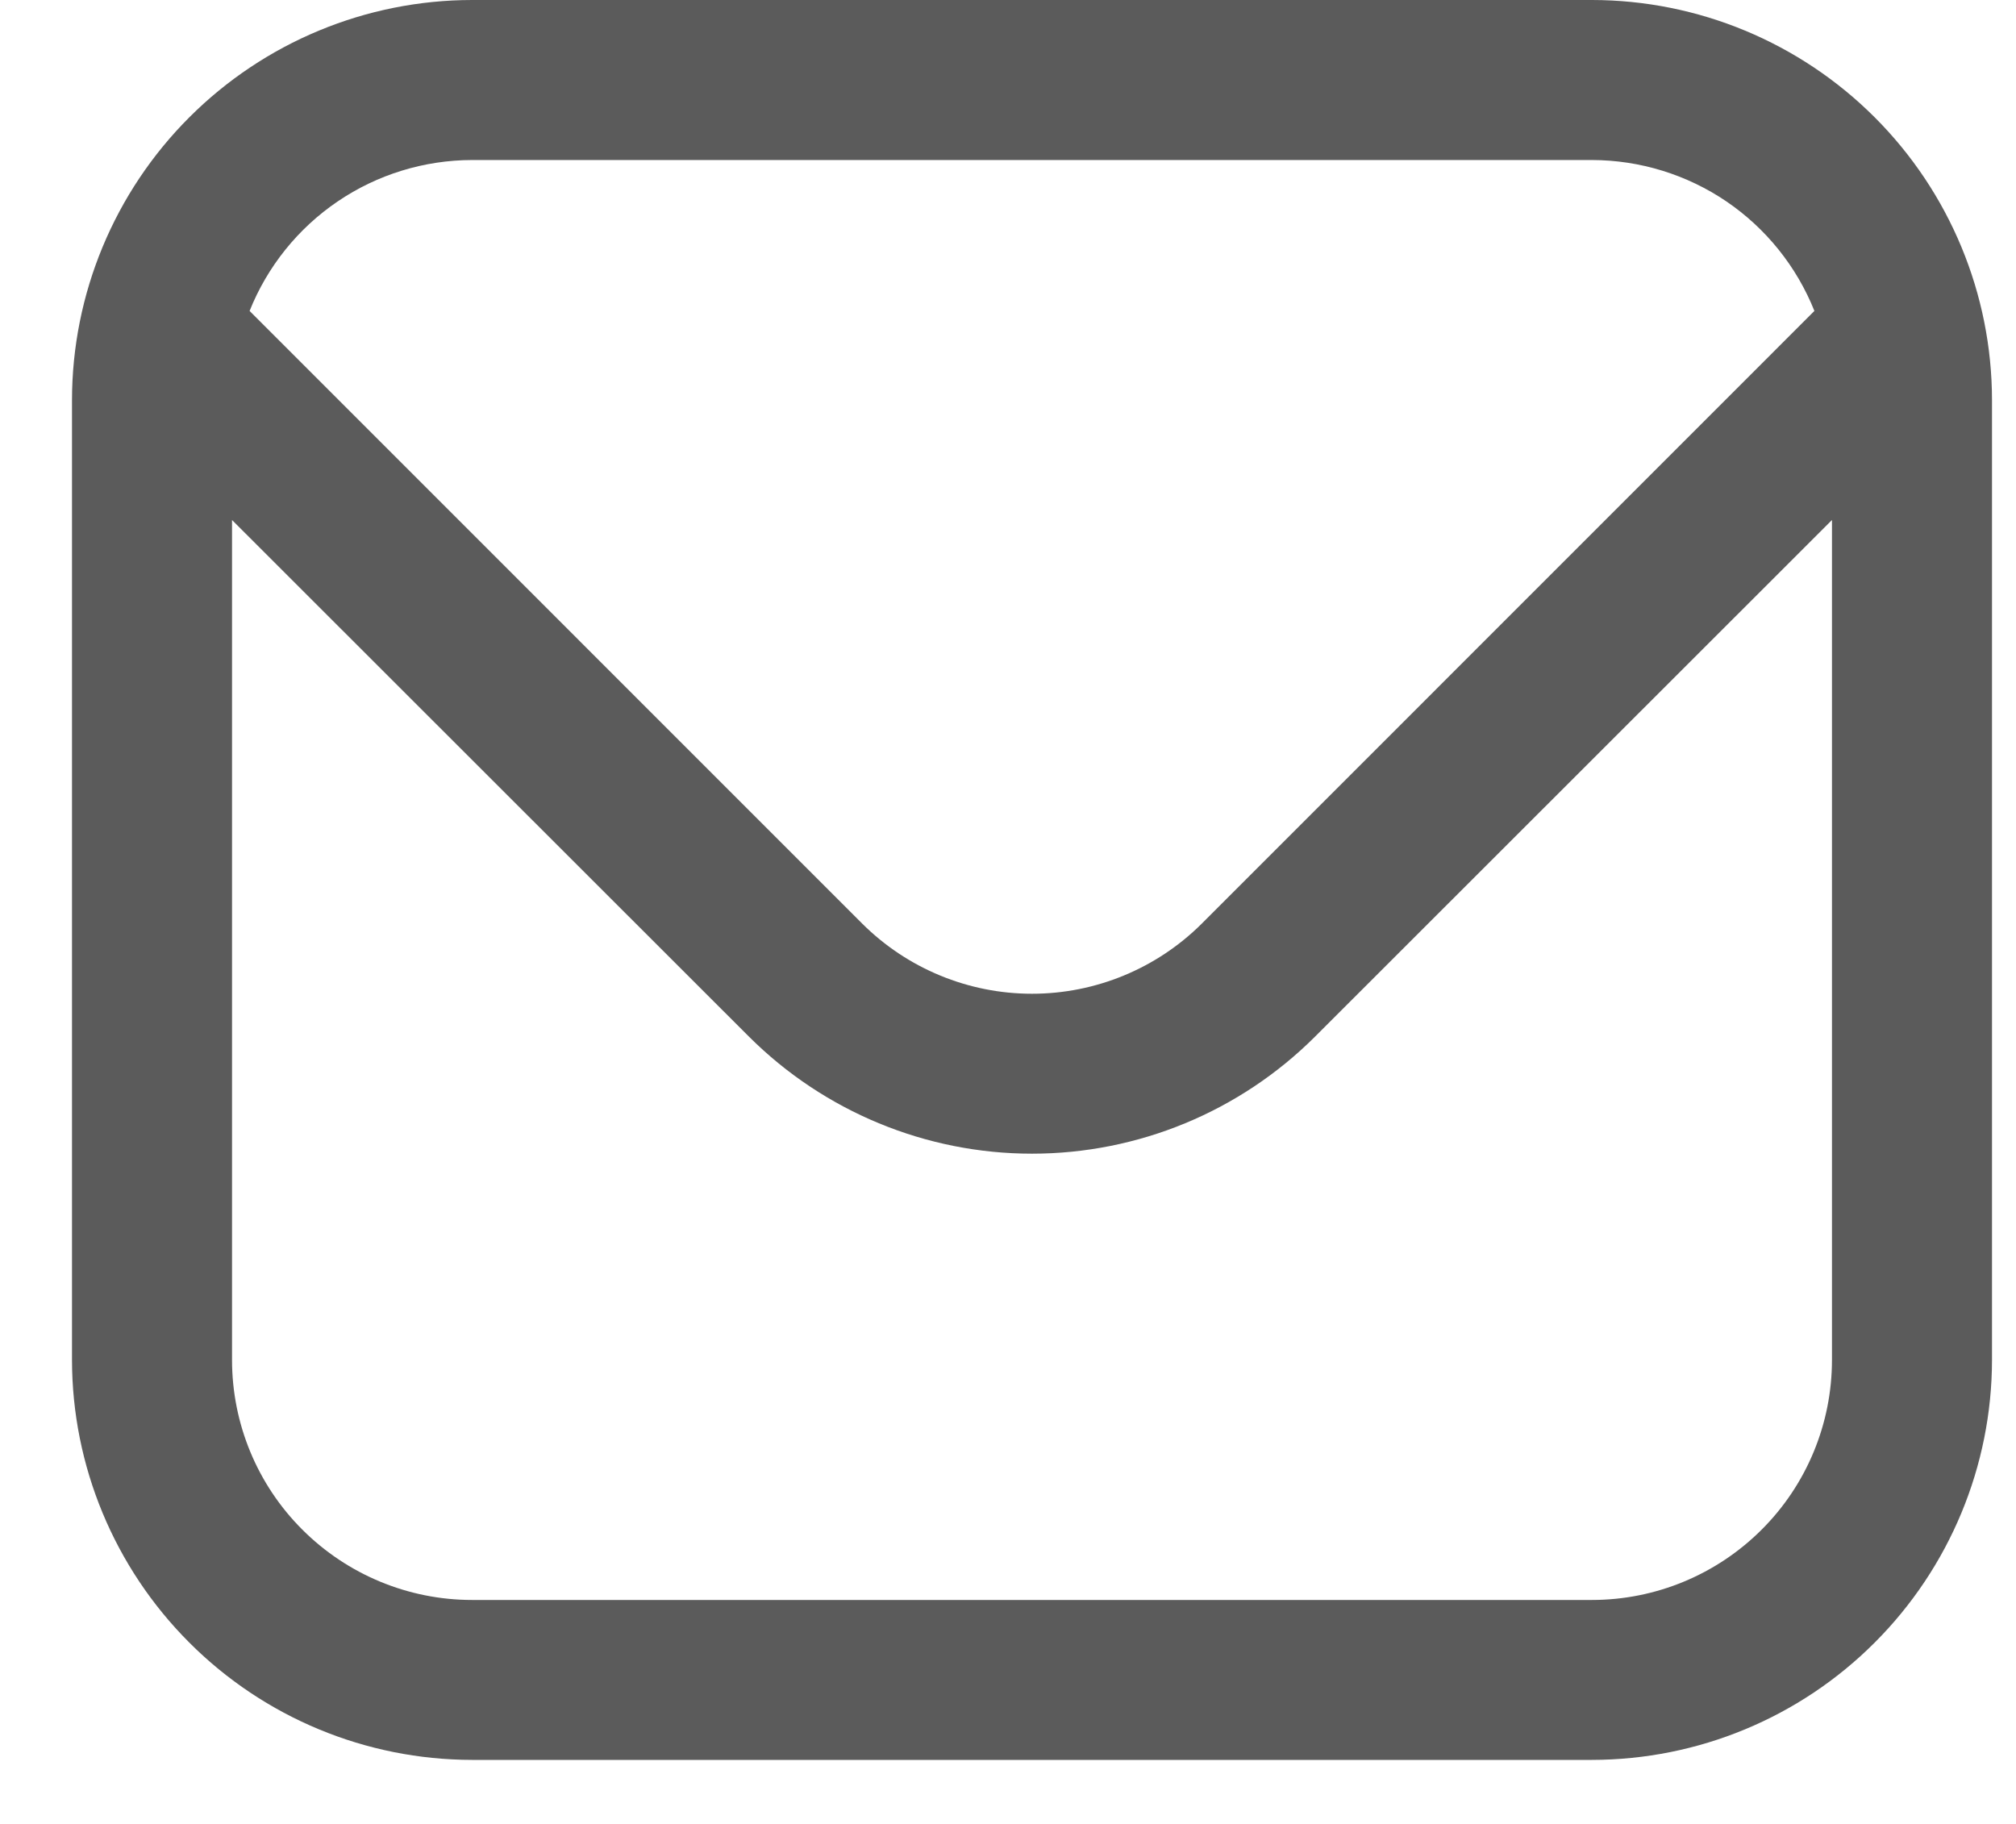 <svg width="21" height="19" viewBox="0 0 21 19" fill="none" xmlns="http://www.w3.org/2000/svg">
<path id="Vector" d="M16.583 0H4.917C3.812 0.001 2.753 0.441 1.972 1.222C1.191 2.003 0.751 3.062 0.75 4.167L0.75 14.167C0.751 15.271 1.191 16.33 1.972 17.111C2.753 17.893 3.812 18.332 4.917 18.333H16.583C17.688 18.332 18.747 17.893 19.528 17.111C20.309 16.33 20.749 15.271 20.75 14.167V4.167C20.749 3.062 20.309 2.003 19.528 1.222C18.747 0.441 17.688 0.001 16.583 0ZM4.917 1.667H16.583C17.082 1.668 17.57 1.818 17.983 2.098C18.395 2.378 18.715 2.776 18.9 3.239L12.518 9.622C12.049 10.089 11.413 10.352 10.75 10.352C10.087 10.352 9.451 10.089 8.982 9.622L2.6 3.239C2.785 2.776 3.105 2.378 3.518 2.098C3.93 1.818 4.418 1.668 4.917 1.667ZM16.583 16.667H4.917C4.254 16.667 3.618 16.403 3.149 15.934C2.68 15.466 2.417 14.83 2.417 14.167V5.417L7.803 10.8C8.586 11.58 9.645 12.018 10.75 12.018C11.855 12.018 12.915 11.58 13.697 10.8L19.083 5.417V14.167C19.083 14.83 18.82 15.466 18.351 15.934C17.882 16.403 17.246 16.667 16.583 16.667Z" fill="#5B5B5B"/>
</svg>
